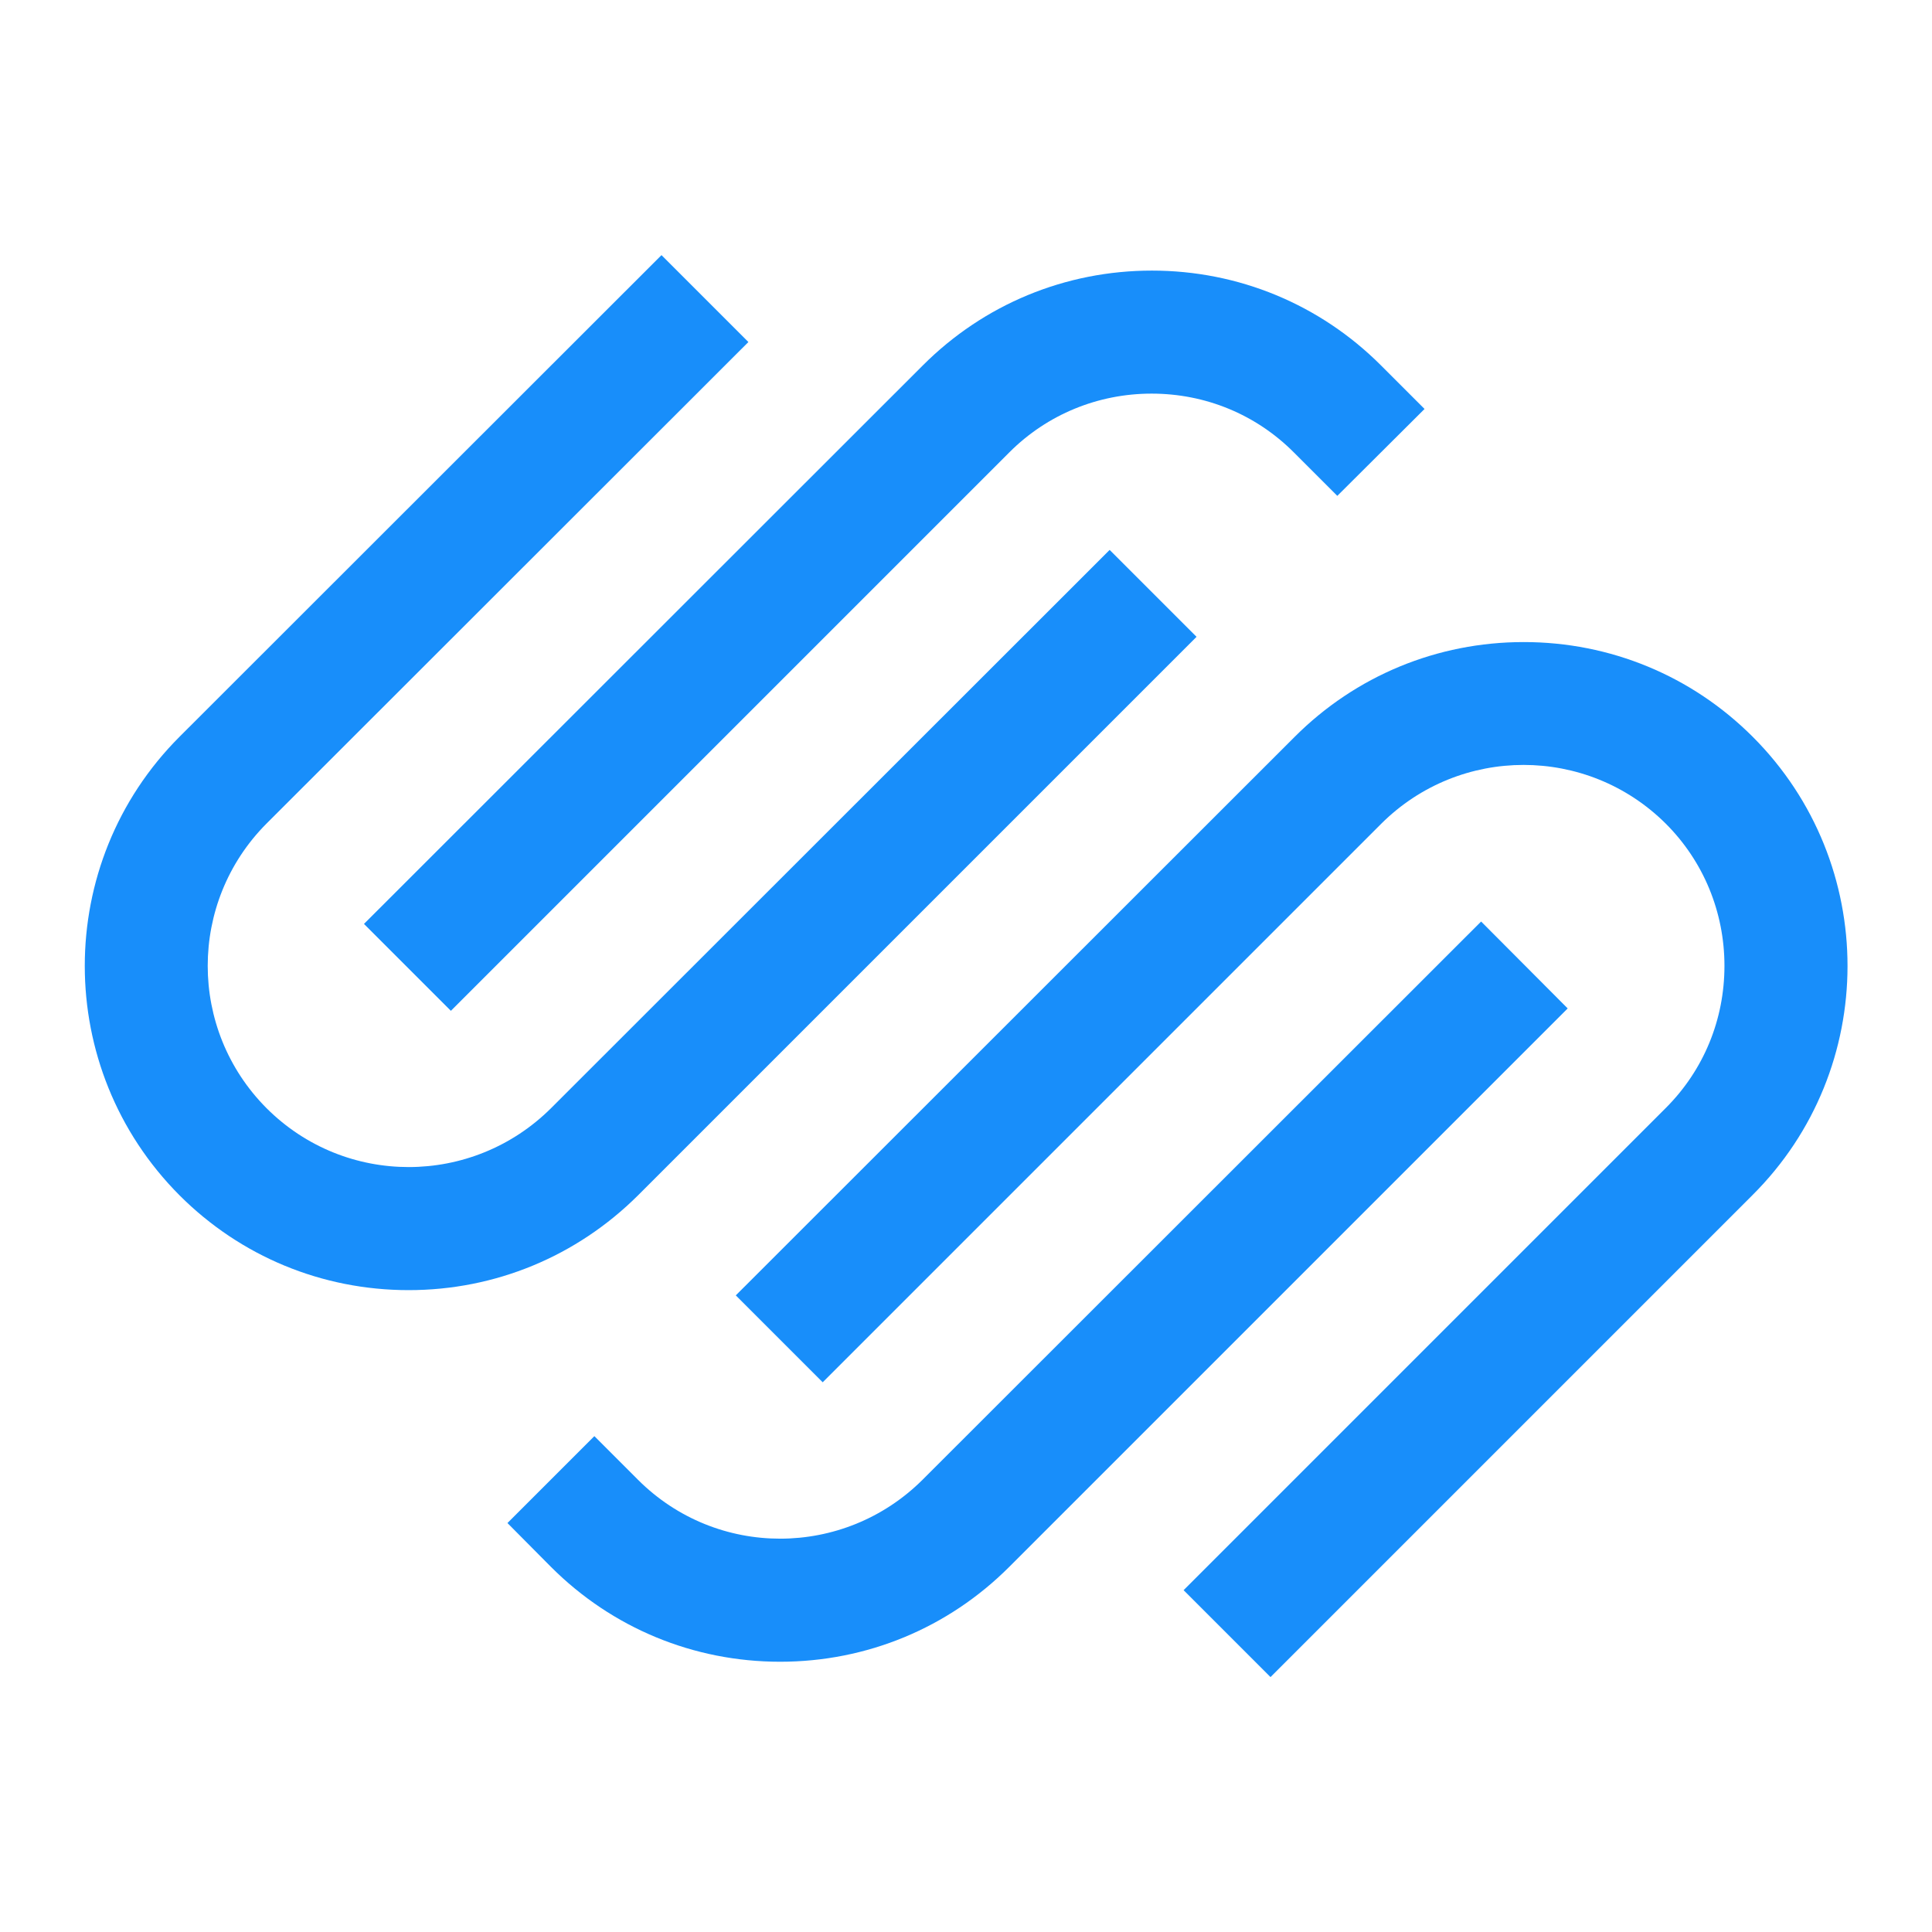 <?xml version="1.0" encoding="utf-8"?>
<!-- Generator: Adobe Illustrator 24.0.3, SVG Export Plug-In . SVG Version: 6.00 Build 0)  -->
<svg version="1.1" id="Layer_1" xmlns="http://www.w3.org/2000/svg" xmlns:xlink="http://www.w3.org/1999/xlink" x="0px" y="0px"
	 viewBox="0 0 566.9 566.9" style="enable-background:new 0 0 566.9 566.9;" xml:space="preserve" fill="#188EFA">
<g id="squarespace-logo-tertiary-black">
	<g id="Group-34" transform="translate(176, 134)">
		<g>
			<path id="Fill-1" d="M-43.7,162.6L120.2-1.3c11.1-11.1,26-17.2,41.7-17.2c15.8,0,30.6,6.1,41.7,17.2l12.8,12.8L242-14l-12.8-12.8
				c-17.9-17.9-41.8-27.8-67.2-27.8s-49.3,9.9-67.2,27.8L-69.2,137.1L-43.7,162.6z"/>
			<g id="Group-5" transform="translate(17, 0.36)">
				<g id="Clip-4">
				</g>
				<path id="Fill-3" d="M158.1,52.5l-25.5-25.5L-31.3,190.8c-23.1,23-60.4,23.1-83.5,0c-23-23.1-23-60.4,0-83.5L26.6-34L1.1-59.5
					L-140.3,81.8c-37.1,37.1-37.1,97.4,0,134.6c17.9,17.9,41.8,27.8,67.2,27.8s49.3-9.9,67.3-27.8L158.1,52.5z"/>
			</g>
			<path id="Fill-6" d="M338.3,82.2c-17.9-17.9-41.8-27.8-67.2-27.8s-49.3,9.9-67.2,27.8l-164,163.9l25.5,25.5l163.9-163.9
				c23.1-23,60.4-23,83.5,0c11.1,11.1,17.2,26,17.2,41.7c0,15.8-6.1,30.6-17.2,41.7L171.3,332.6l25.5,25.5l141.4-141.4
				C375.4,179.7,375.4,119.3,338.3,82.2"/>
			<path id="Fill-8" d="M258.6,136.4L94.7,300.2c-23.1,23-60.4,23.1-83.5,0l-12.8-12.8l-25.5,25.5l12.8,12.9
				c17.9,17.9,41.8,27.8,67.2,27.8s49.3-9.9,67.2-27.8L284,161.9L258.6,136.4z"/>
		</g>
	</g>
</g>
</svg>
